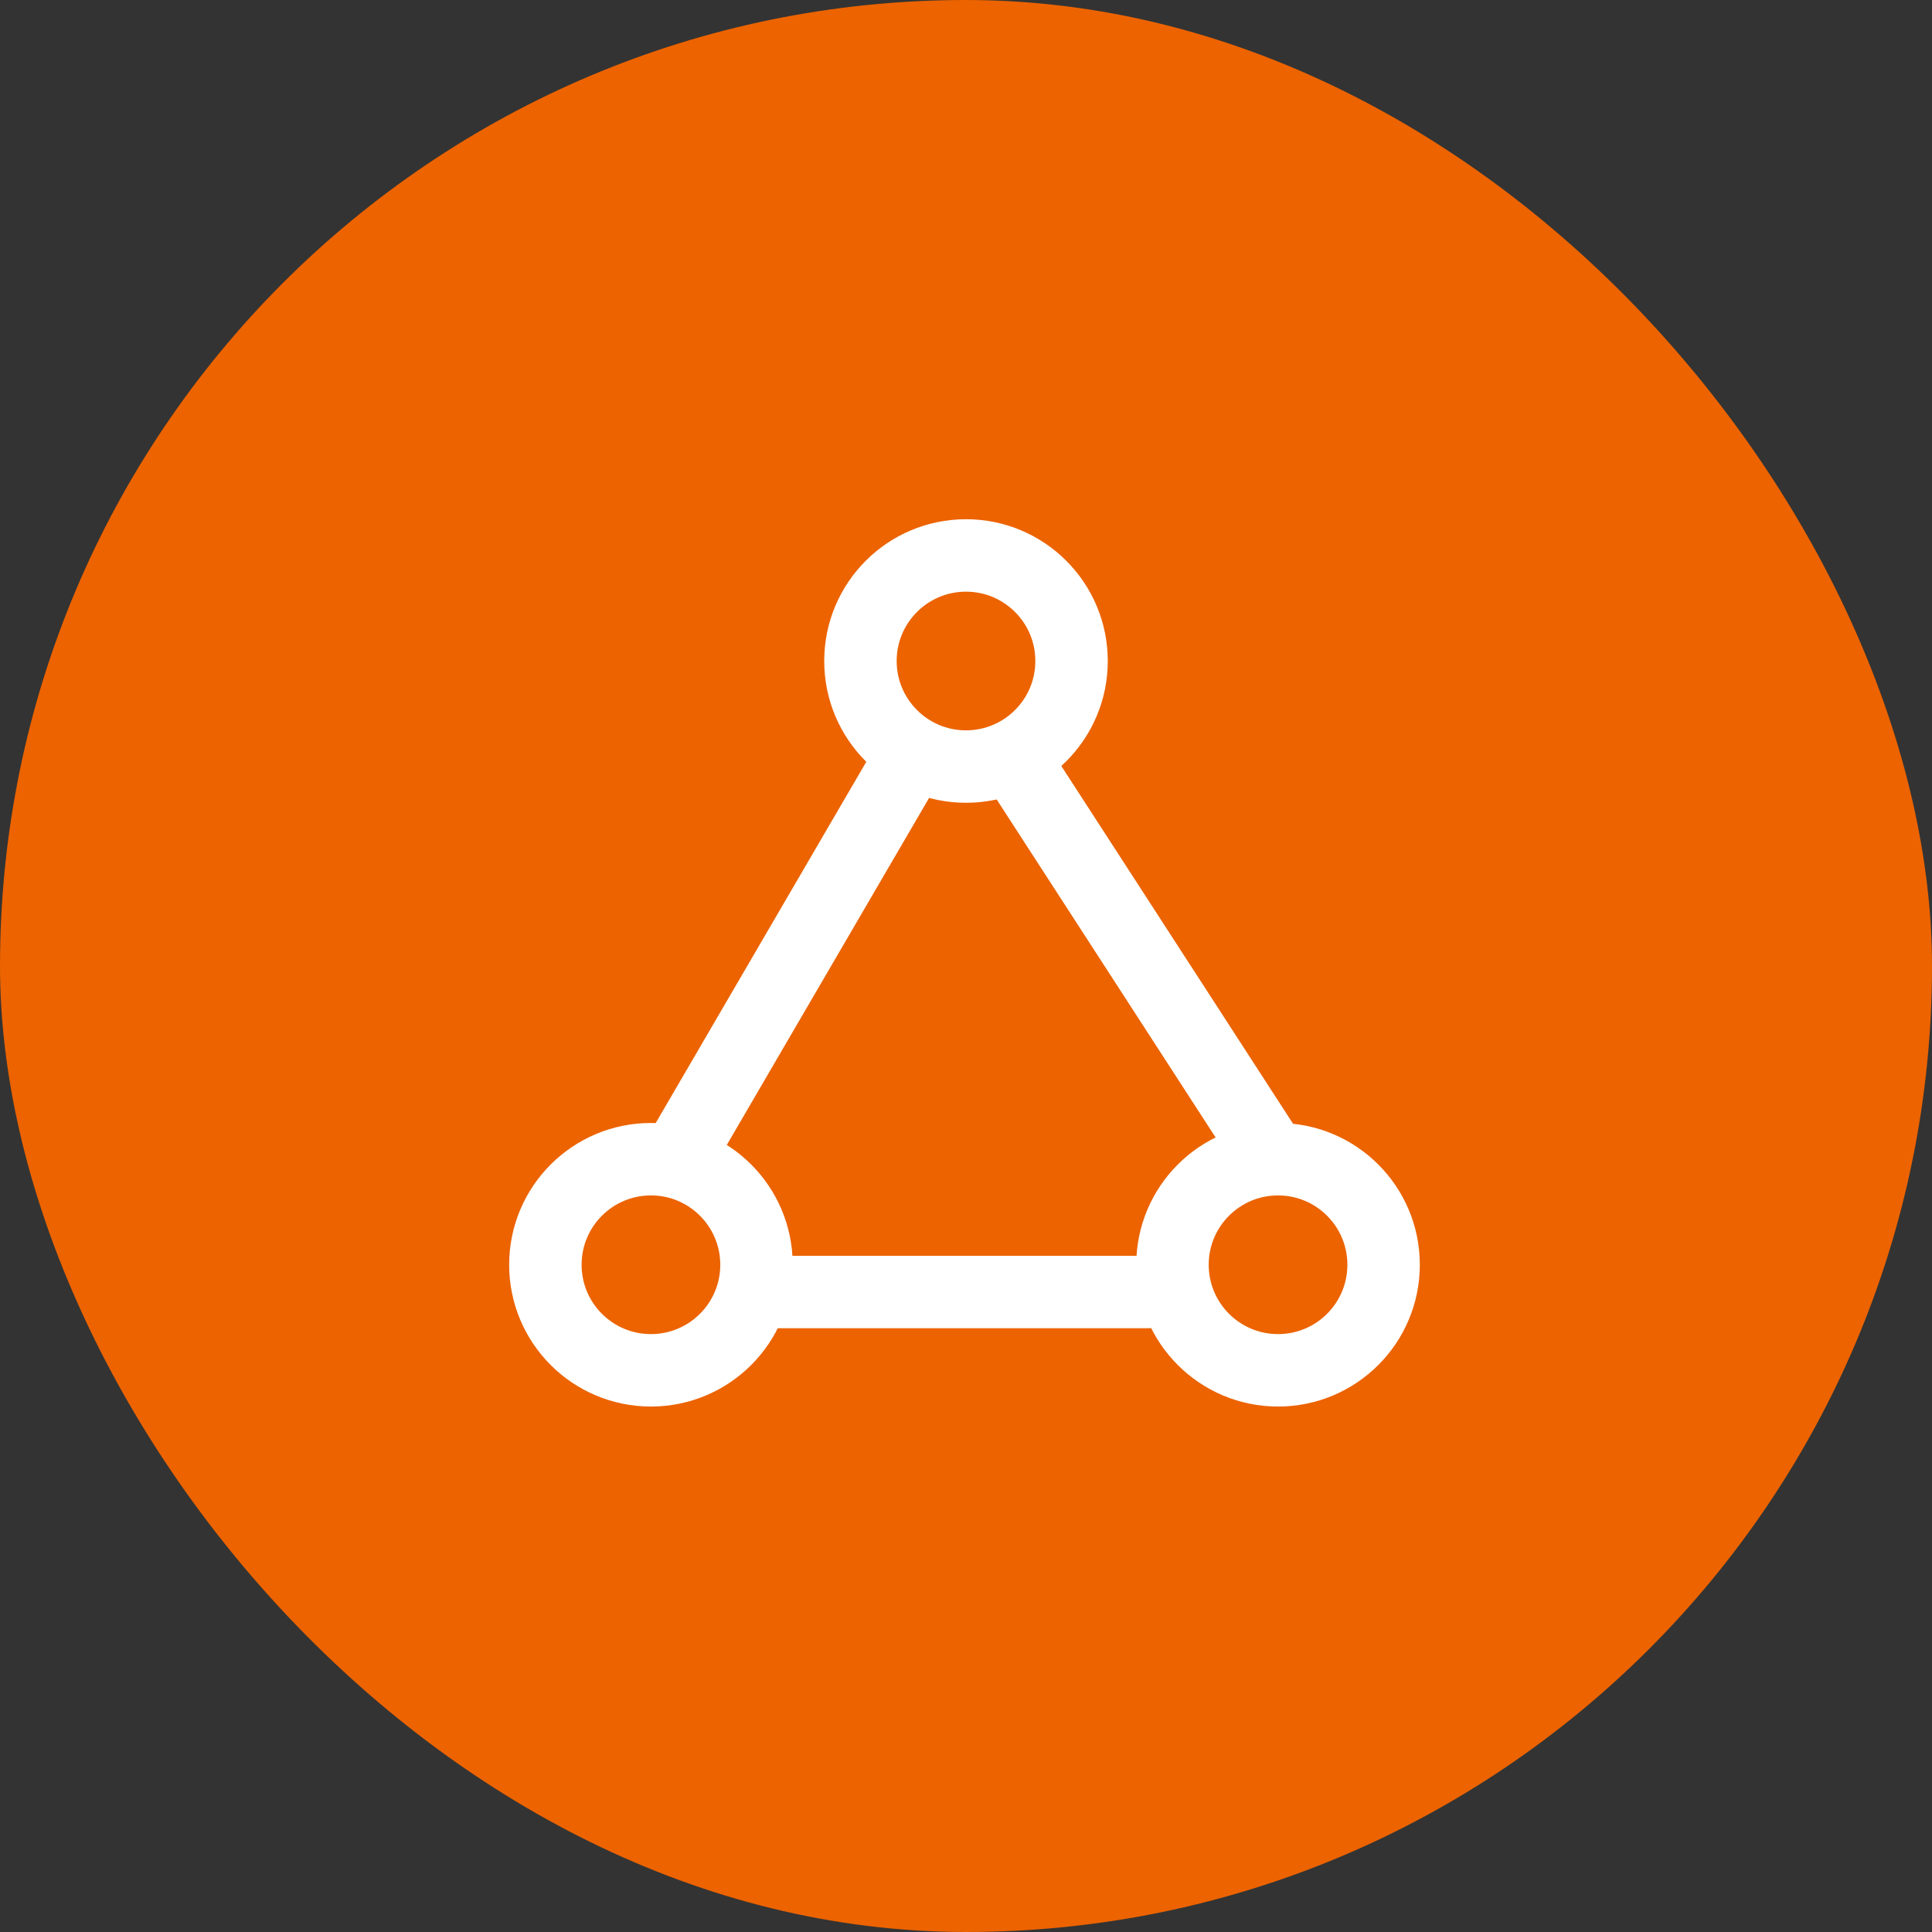 <svg width="80" height="80" viewBox="0 0 80 80" fill="none" xmlns="http://www.w3.org/2000/svg">
<rect x="0" y="0" width="80" height="80" fill="#333333" stroke="none"/>
<rect width="80" height="80" rx="40" fill="#EC6300"/>
<circle cx="40" cy="27.371" r="4.371" stroke="white" stroke-width="3" stroke-linecap="round" stroke-linejoin="round"/>
<circle cx="26.954" cy="52.371" r="4.371" stroke="white" stroke-width="3" stroke-linecap="round" stroke-linejoin="round"/>
<circle cx="52.921" cy="52.371" r="4.371" stroke="white" stroke-width="3" stroke-linecap="round" stroke-linejoin="round"/>
<path d="M37.342 32L28.342 47.438" stroke="white" stroke-width="3" stroke-linecap="round" stroke-linejoin="round"/>
<path d="M42.342 32L52.342 47.438" stroke="white" stroke-width="3" stroke-linecap="round" stroke-linejoin="round"/>
<path d="M31.5 53.5H47.5" stroke="white" stroke-width="3" stroke-linecap="round" stroke-linejoin="round"/>
</svg>
